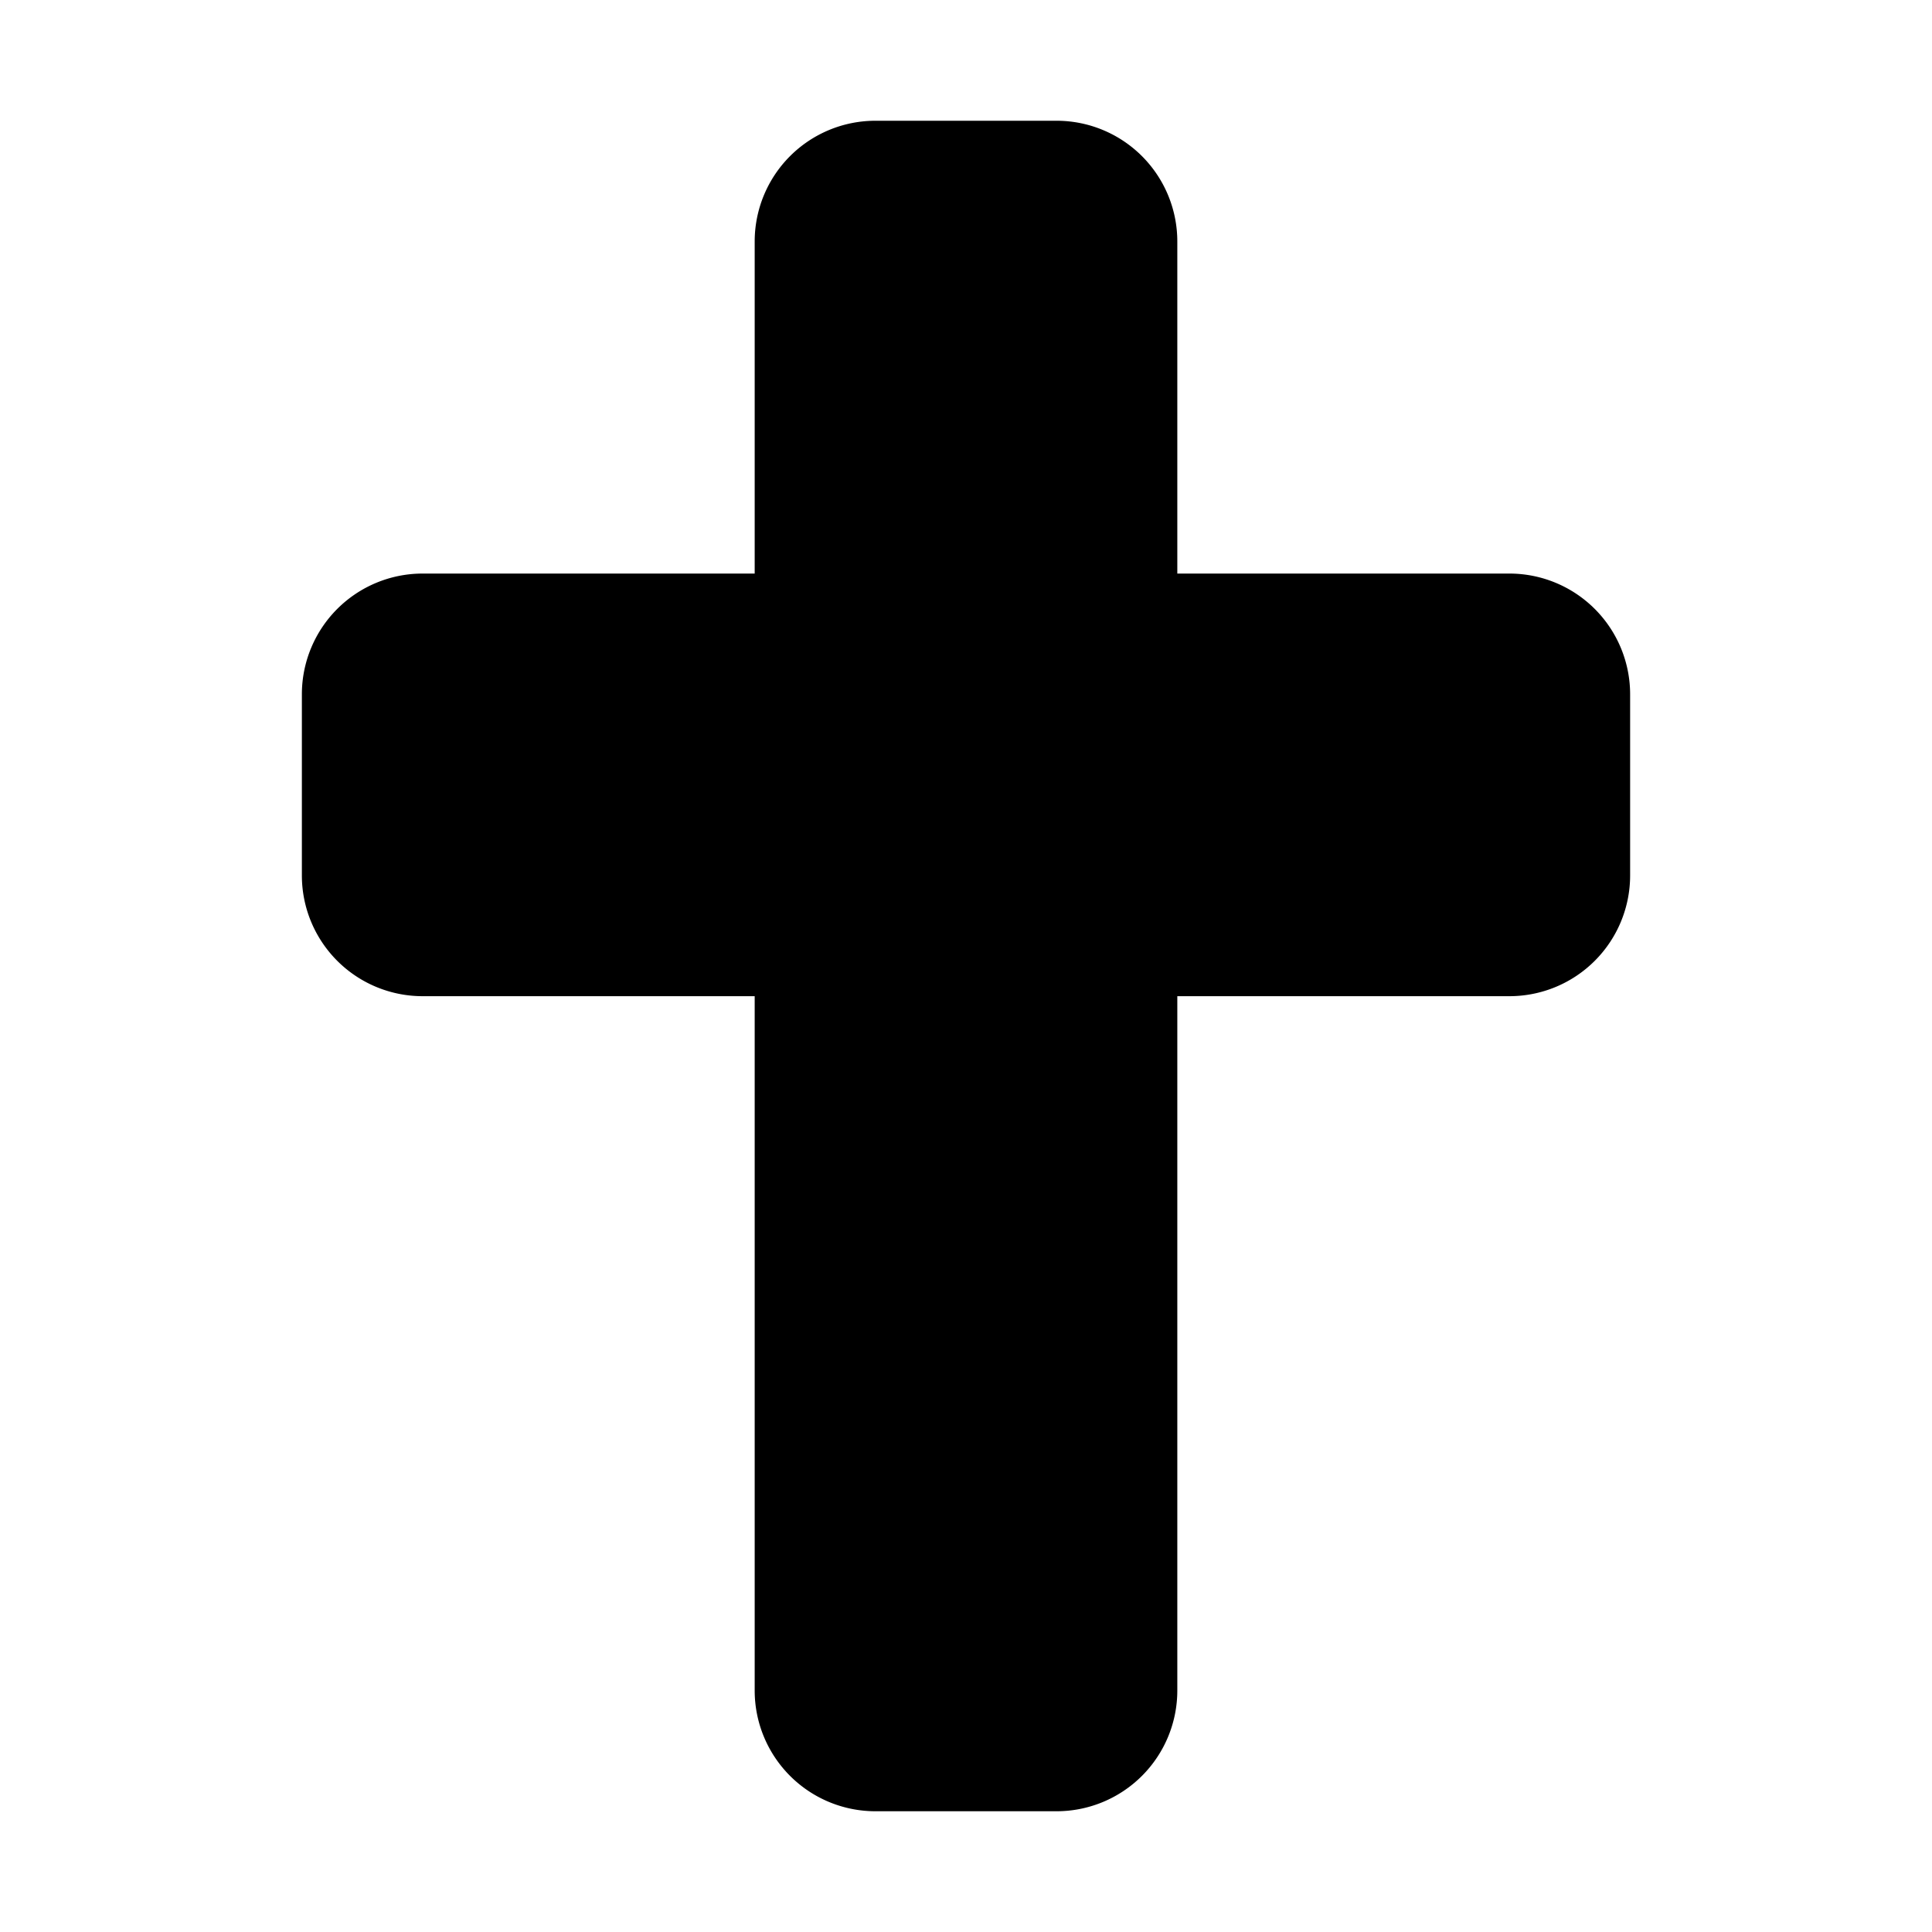 <svg xmlns="http://www.w3.org/2000/svg" width="1em" height="1em" viewBox="0 0 256 256"><path fill="currentColor" d="M216 92v24a16 16 0 0 1-16 16h-44v92a16 16 0 0 1-16 16h-24a16 16 0 0 1-16-16v-92H56a16 16 0 0 1-16-16V92a16 16 0 0 1 16-16h44V32a16 16 0 0 1 16-16h24a16 16 0 0 1 16 16v44h44a16 16 0 0 1 16 16"/></svg>